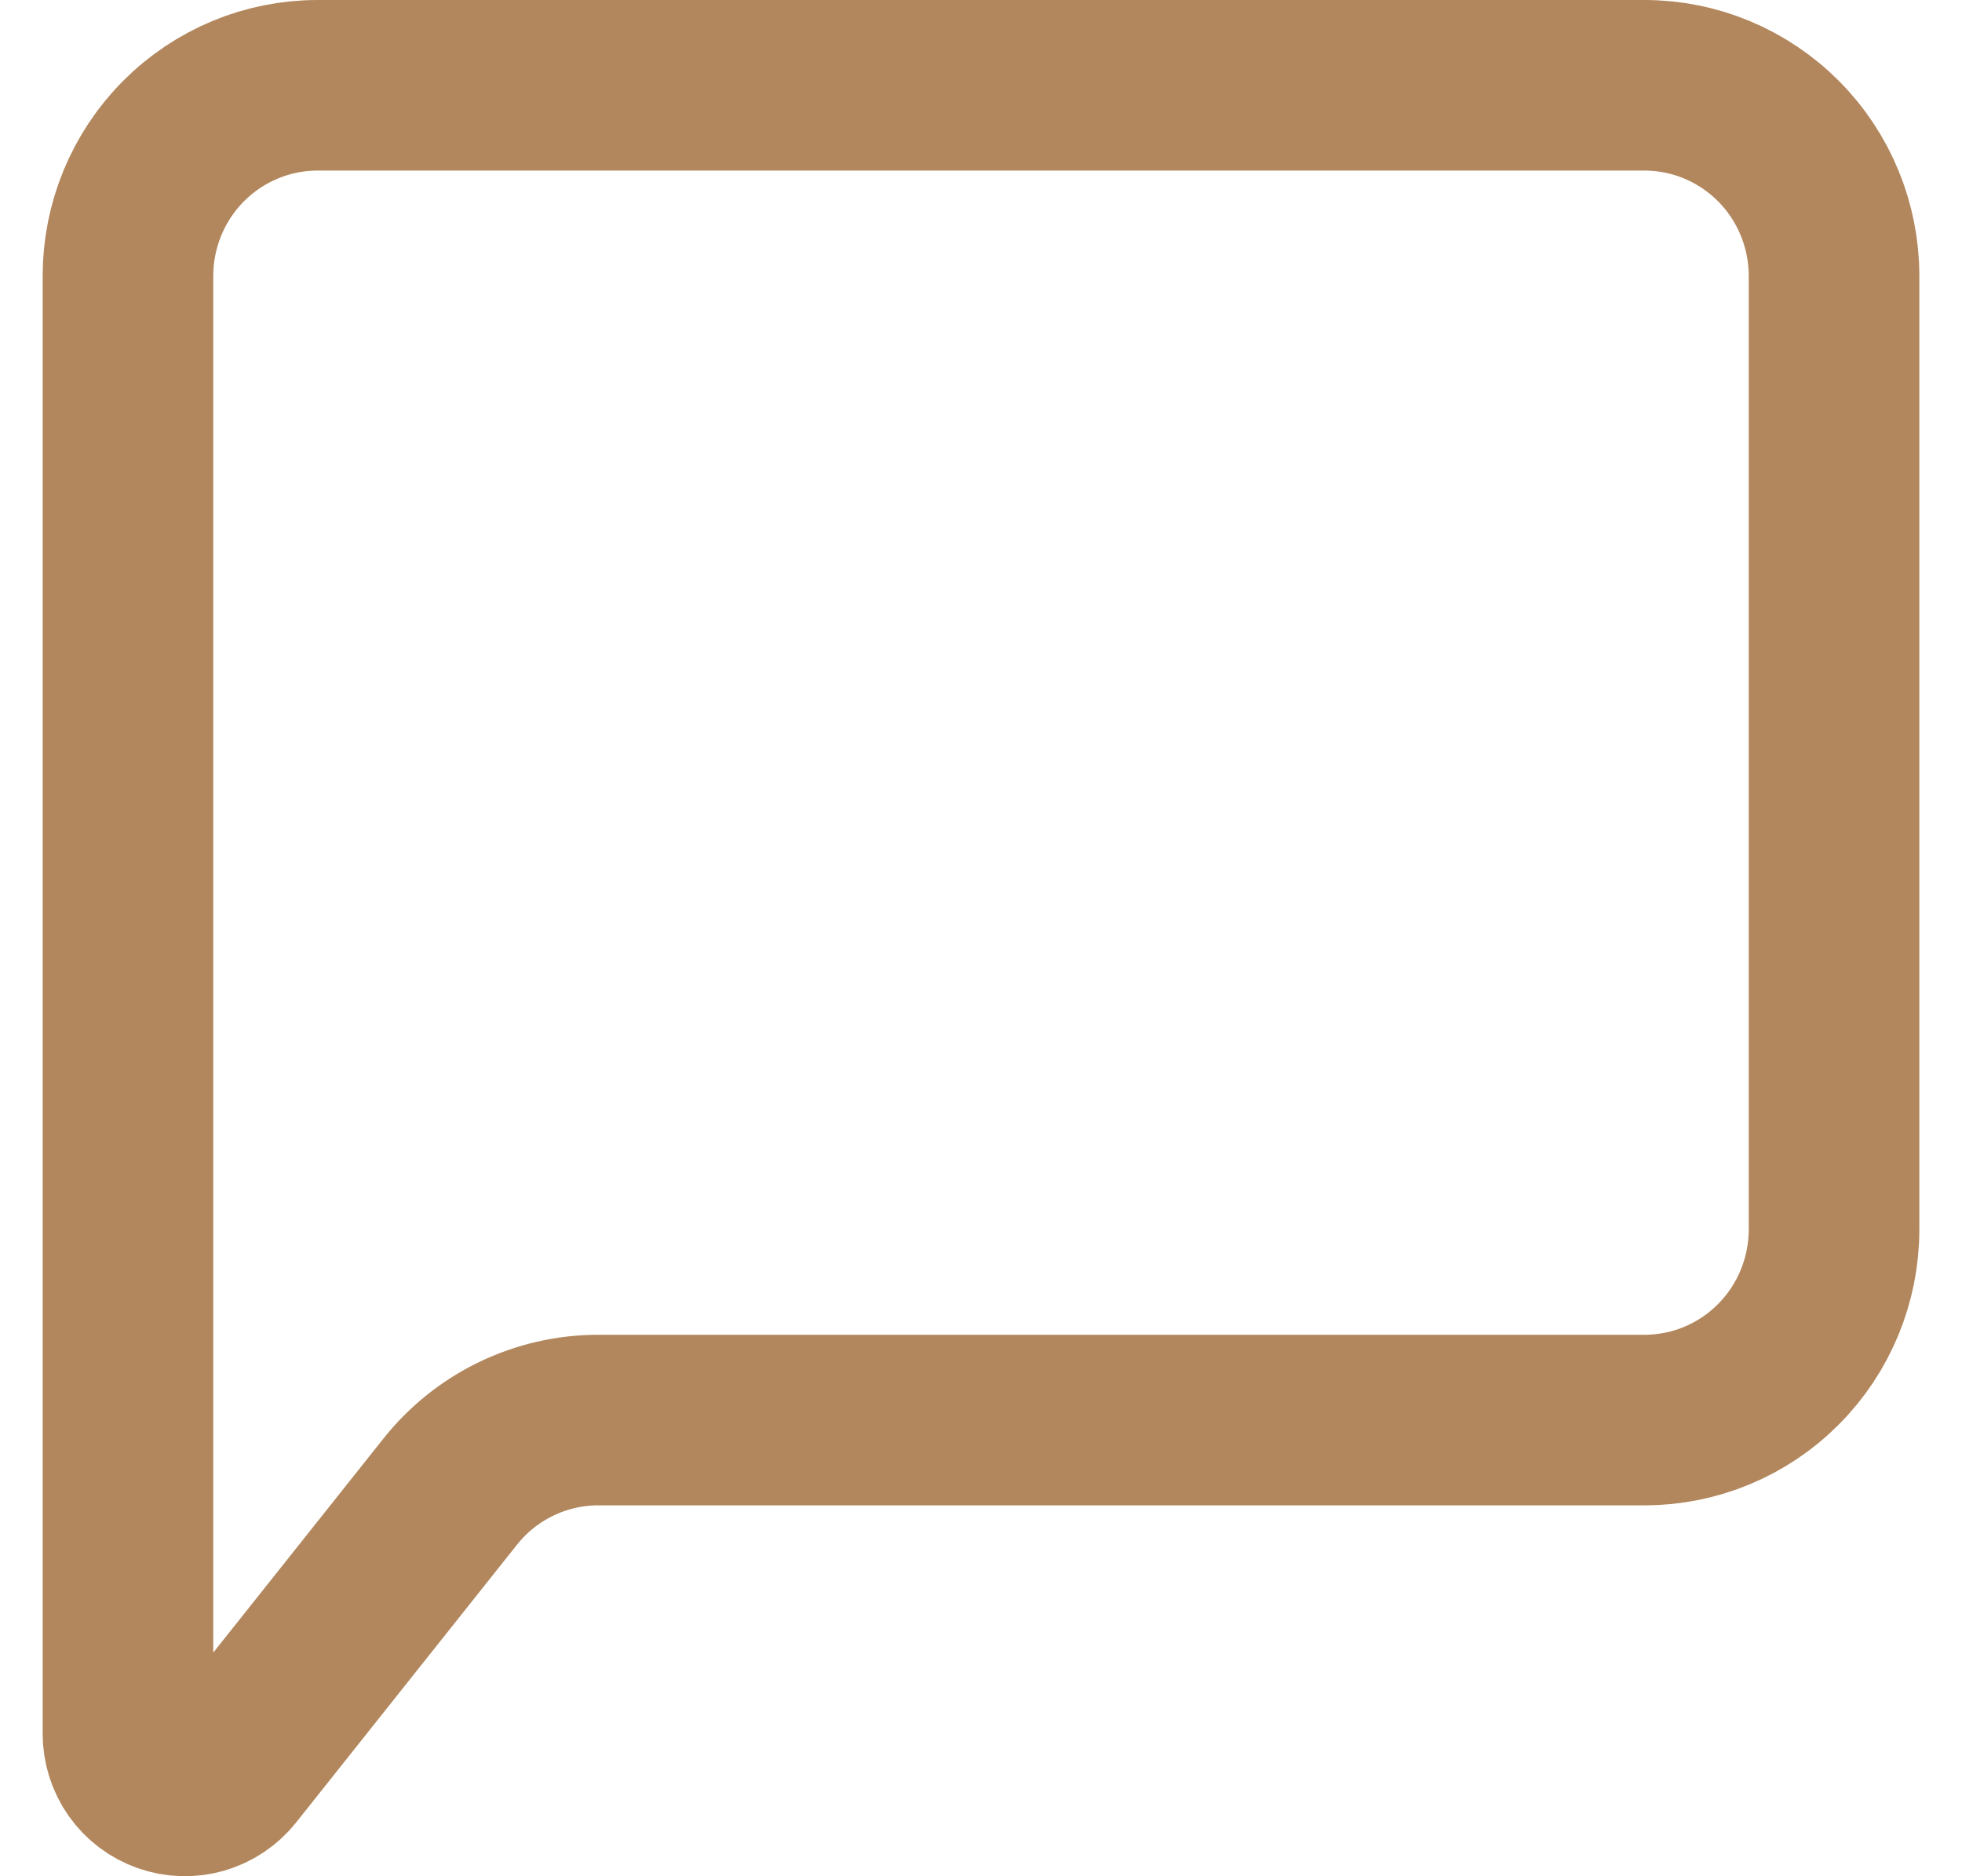 <svg width="23" height="22" viewBox="0 0 23 22" fill="none" xmlns="http://www.w3.org/2000/svg">
<path d="M1.5 20.329V3.236C1.5 2.643 1.734 2.074 2.151 1.655C2.568 1.236 3.133 1 3.722 1H19.278C19.867 1 20.432 1.236 20.849 1.655C21.266 2.074 21.5 2.643 21.5 3.236V14.415C21.5 15.008 21.266 15.577 20.849 15.996C20.432 16.416 19.867 16.651 19.278 16.651H7.012C6.679 16.651 6.35 16.727 6.05 16.872C5.75 17.017 5.486 17.228 5.278 17.49L2.688 20.748C2.602 20.856 2.484 20.935 2.351 20.974C2.218 21.012 2.077 21.008 1.947 20.962C1.816 20.916 1.703 20.831 1.623 20.718C1.543 20.604 1.5 20.468 1.5 20.329Z" stroke="#B2875D" stroke-width="2" stroke-linecap="round" stroke-linejoin="round"/>
</svg>

